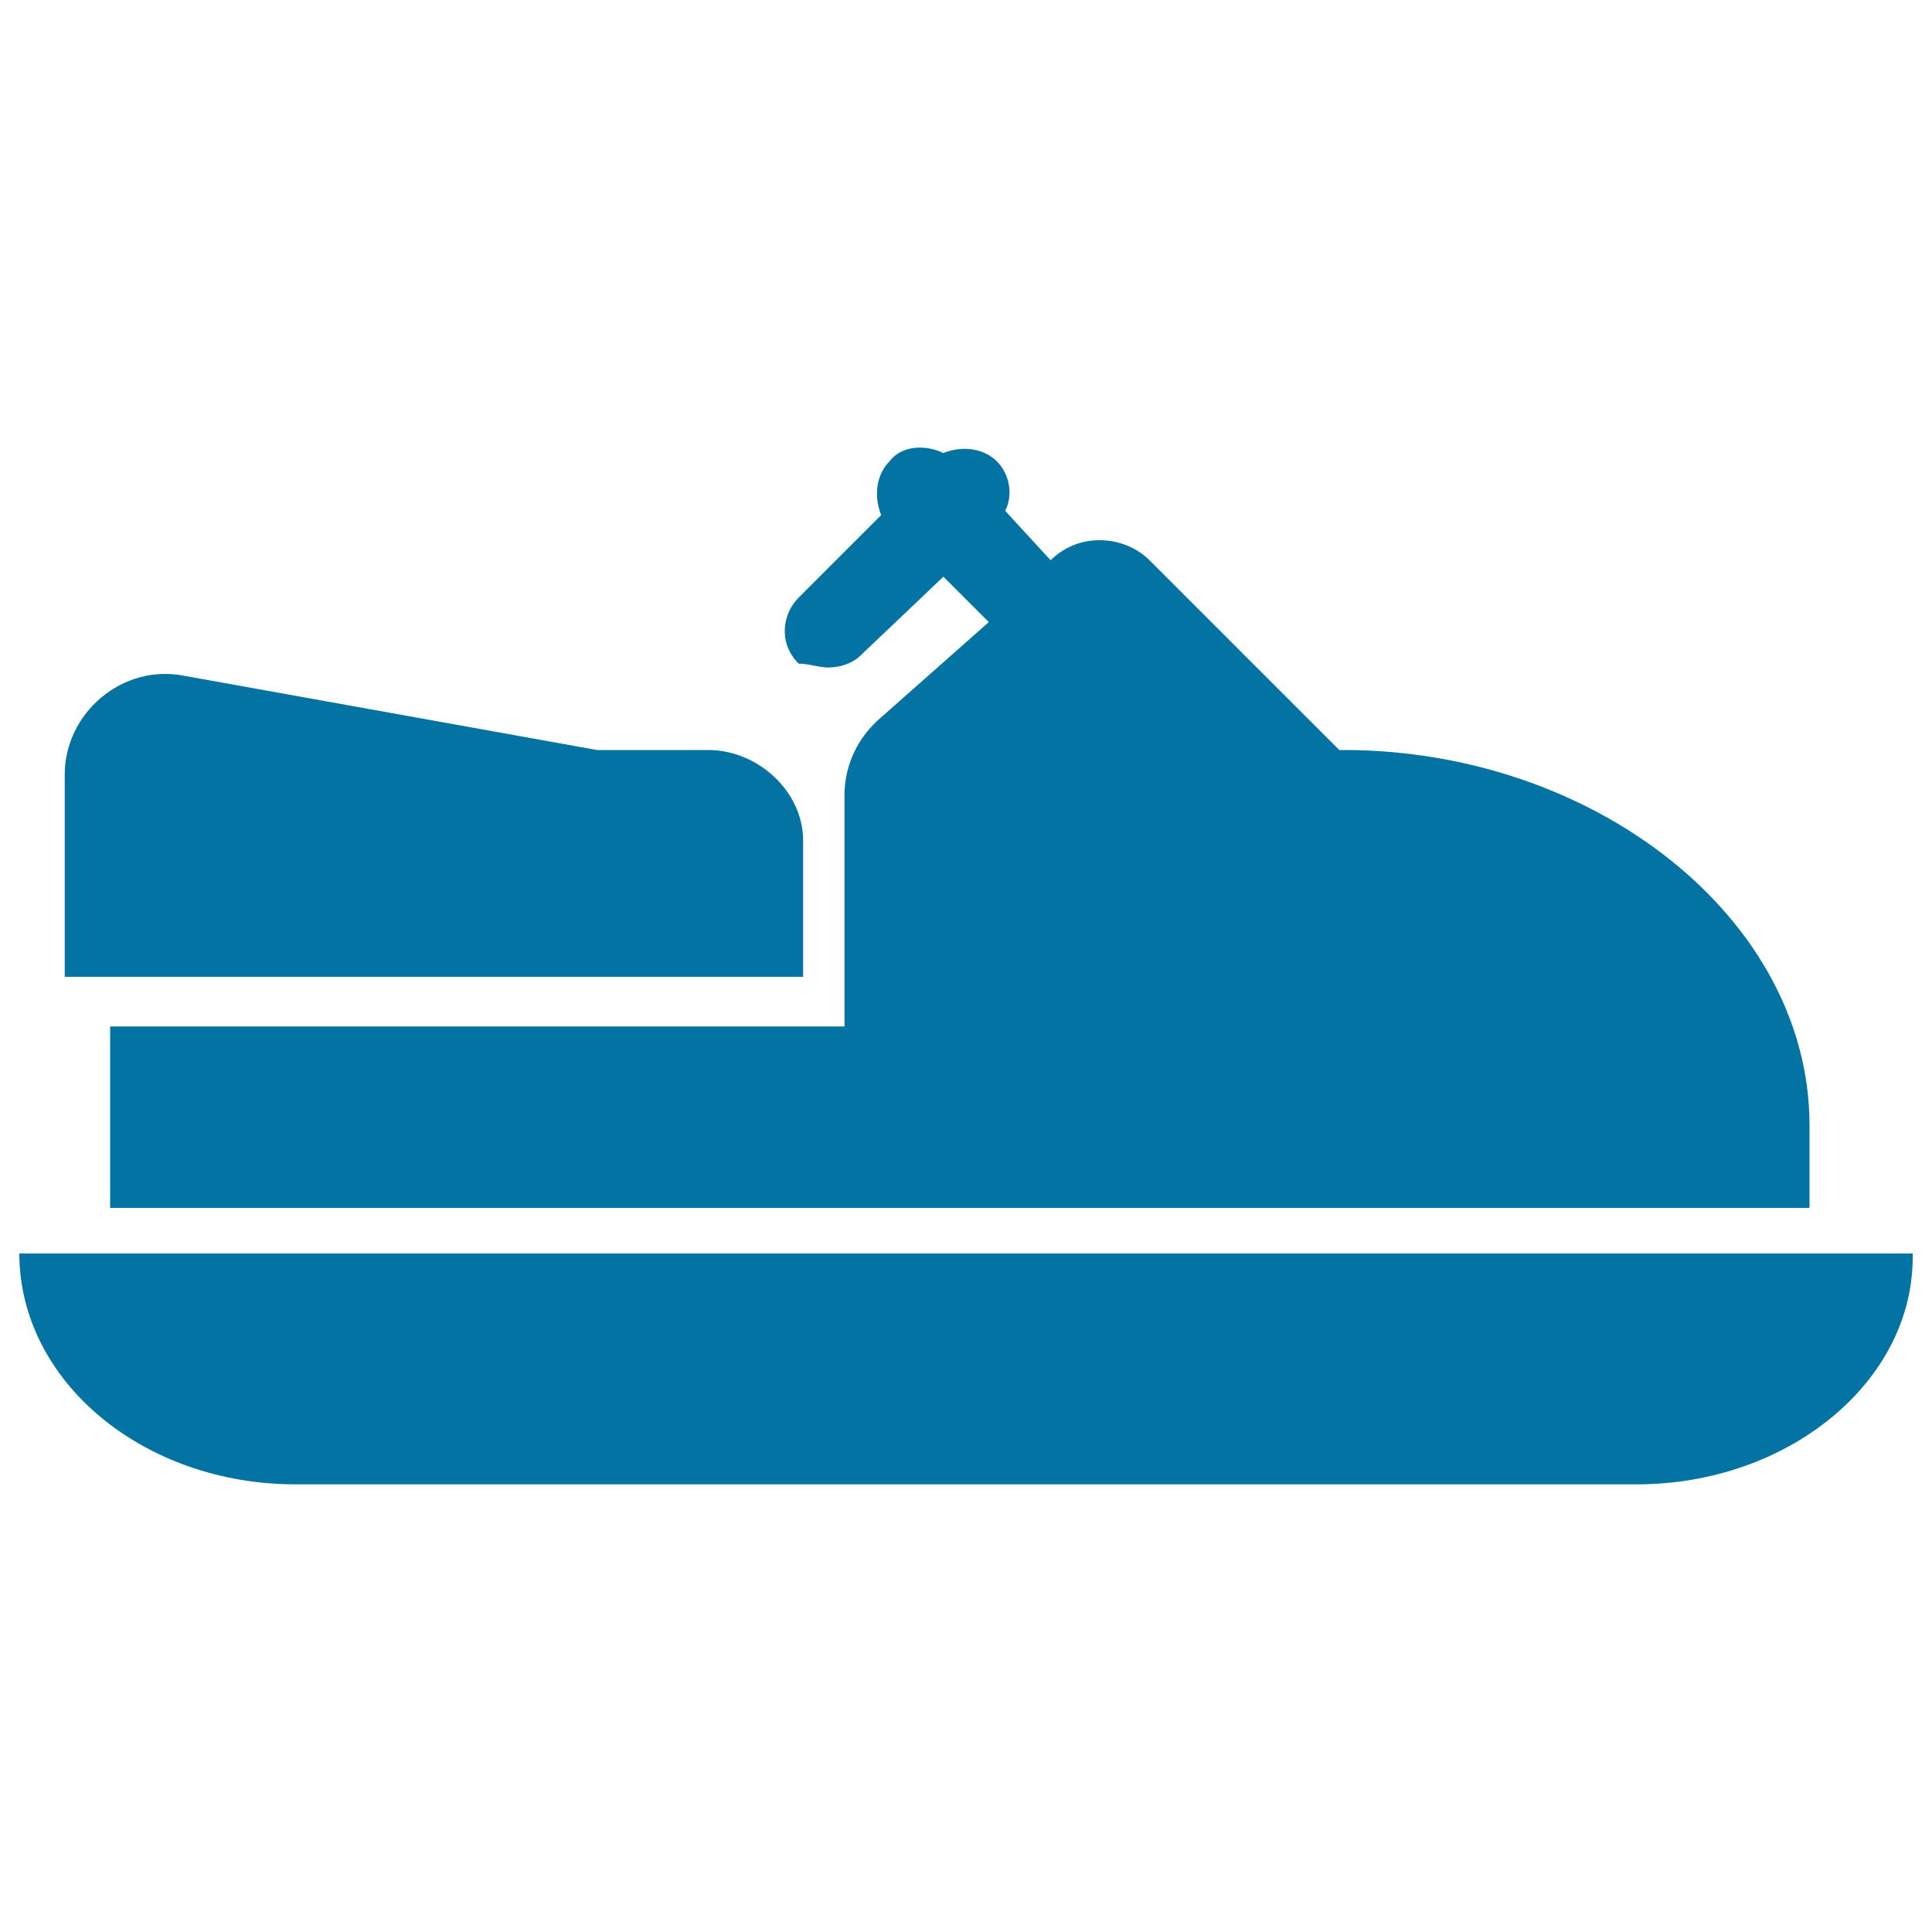 <svg xmlns="http://www.w3.org/2000/svg" viewBox="0 0 1000 1000" style="fill:#0273a2">
<title>Jet Ski SVG icon</title>
<g><g id="Layer_1_104_"><g><path d="M366.6,388.2h-57.6L95.4,349.8c-32-6.4-61.9,19.2-61.9,51.2v104.6h382.2v-70.5C415.7,409.6,392.2,388.2,366.6,388.2z"/><path d="M10,648.7L10,648.7c0,66.2,64.1,119.6,143,119.6H847c79,0,143-53.4,143-117.4v-2.1H10z"/><path d="M428.5,345.5c6.4,0,12.8-2.1,17.1-6.4l42.7-40.6l23.5,23.5l-55.5,49.1c-12.8,10.7-19.2,25.6-19.2,40.6v119.6H57v93.9h380h166.5h333.1v-42.7c0-106.8-111-194.3-241.3-194.3h-2.1L595,290c-12.8-12.8-36.3-14.9-51.2,0l0,0l-23.5-25.6c4.3-8.5,2.1-19.2-4.3-25.6c-6.4-6.4-17.1-8.5-27.8-4.3c-8.5-4.3-21.4-4.3-27.8,4.3c-6.4,6.4-8.5,17.1-4.3,27.8l-42.7,42.7c-8.5,8.5-10.7,23.5,0,34.2C417.8,343.4,424.2,345.5,428.5,345.5z"/></g></g></g>
</svg>